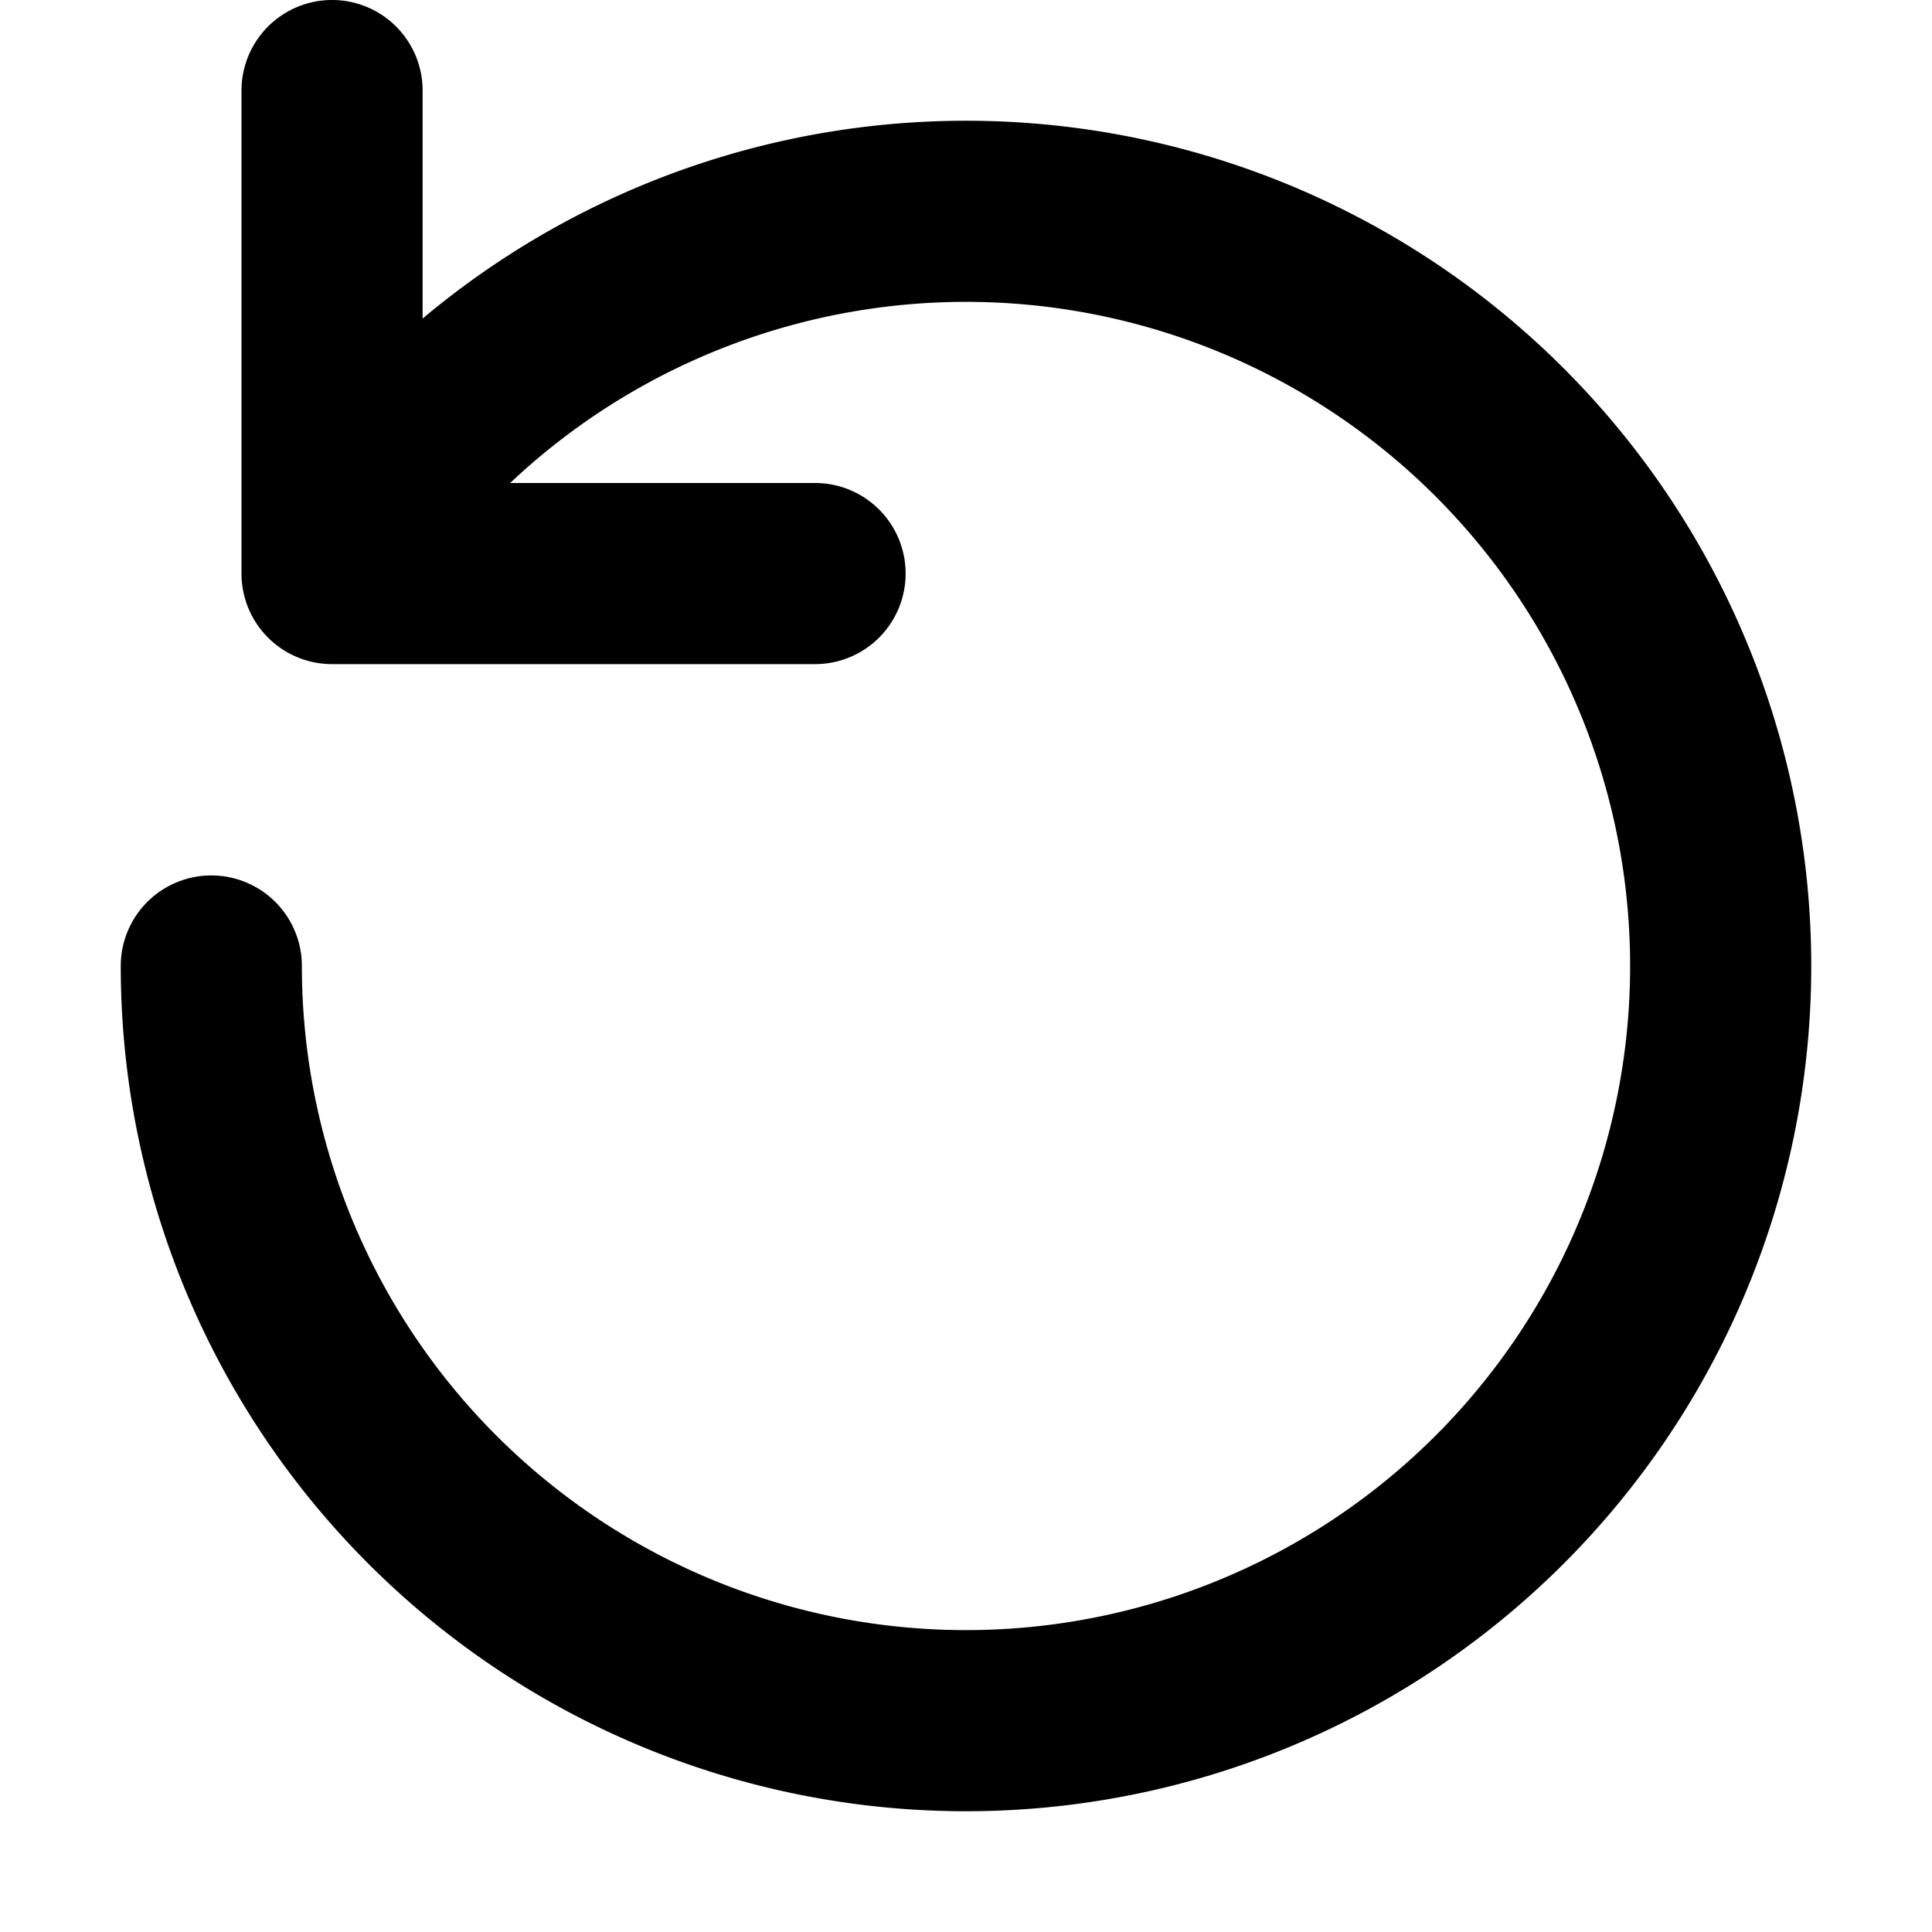 <?xml version="1.0" encoding="utf-8"?>
<svg width="800px" height="800px" viewBox="0 0 16 16" xmlns="http://www.w3.org/2000/svg" fill="none"><path fill="#000000" d="M2 .75a.75.75 0 011.5 0v1.888A7 7 0 111 8a.75.75 0 011.5 0 5.5 5.5 0 101.725-4H6.75a.75.75 0 010 1.5h-4A.75.75 0 012 4.75v-4z"/></svg>